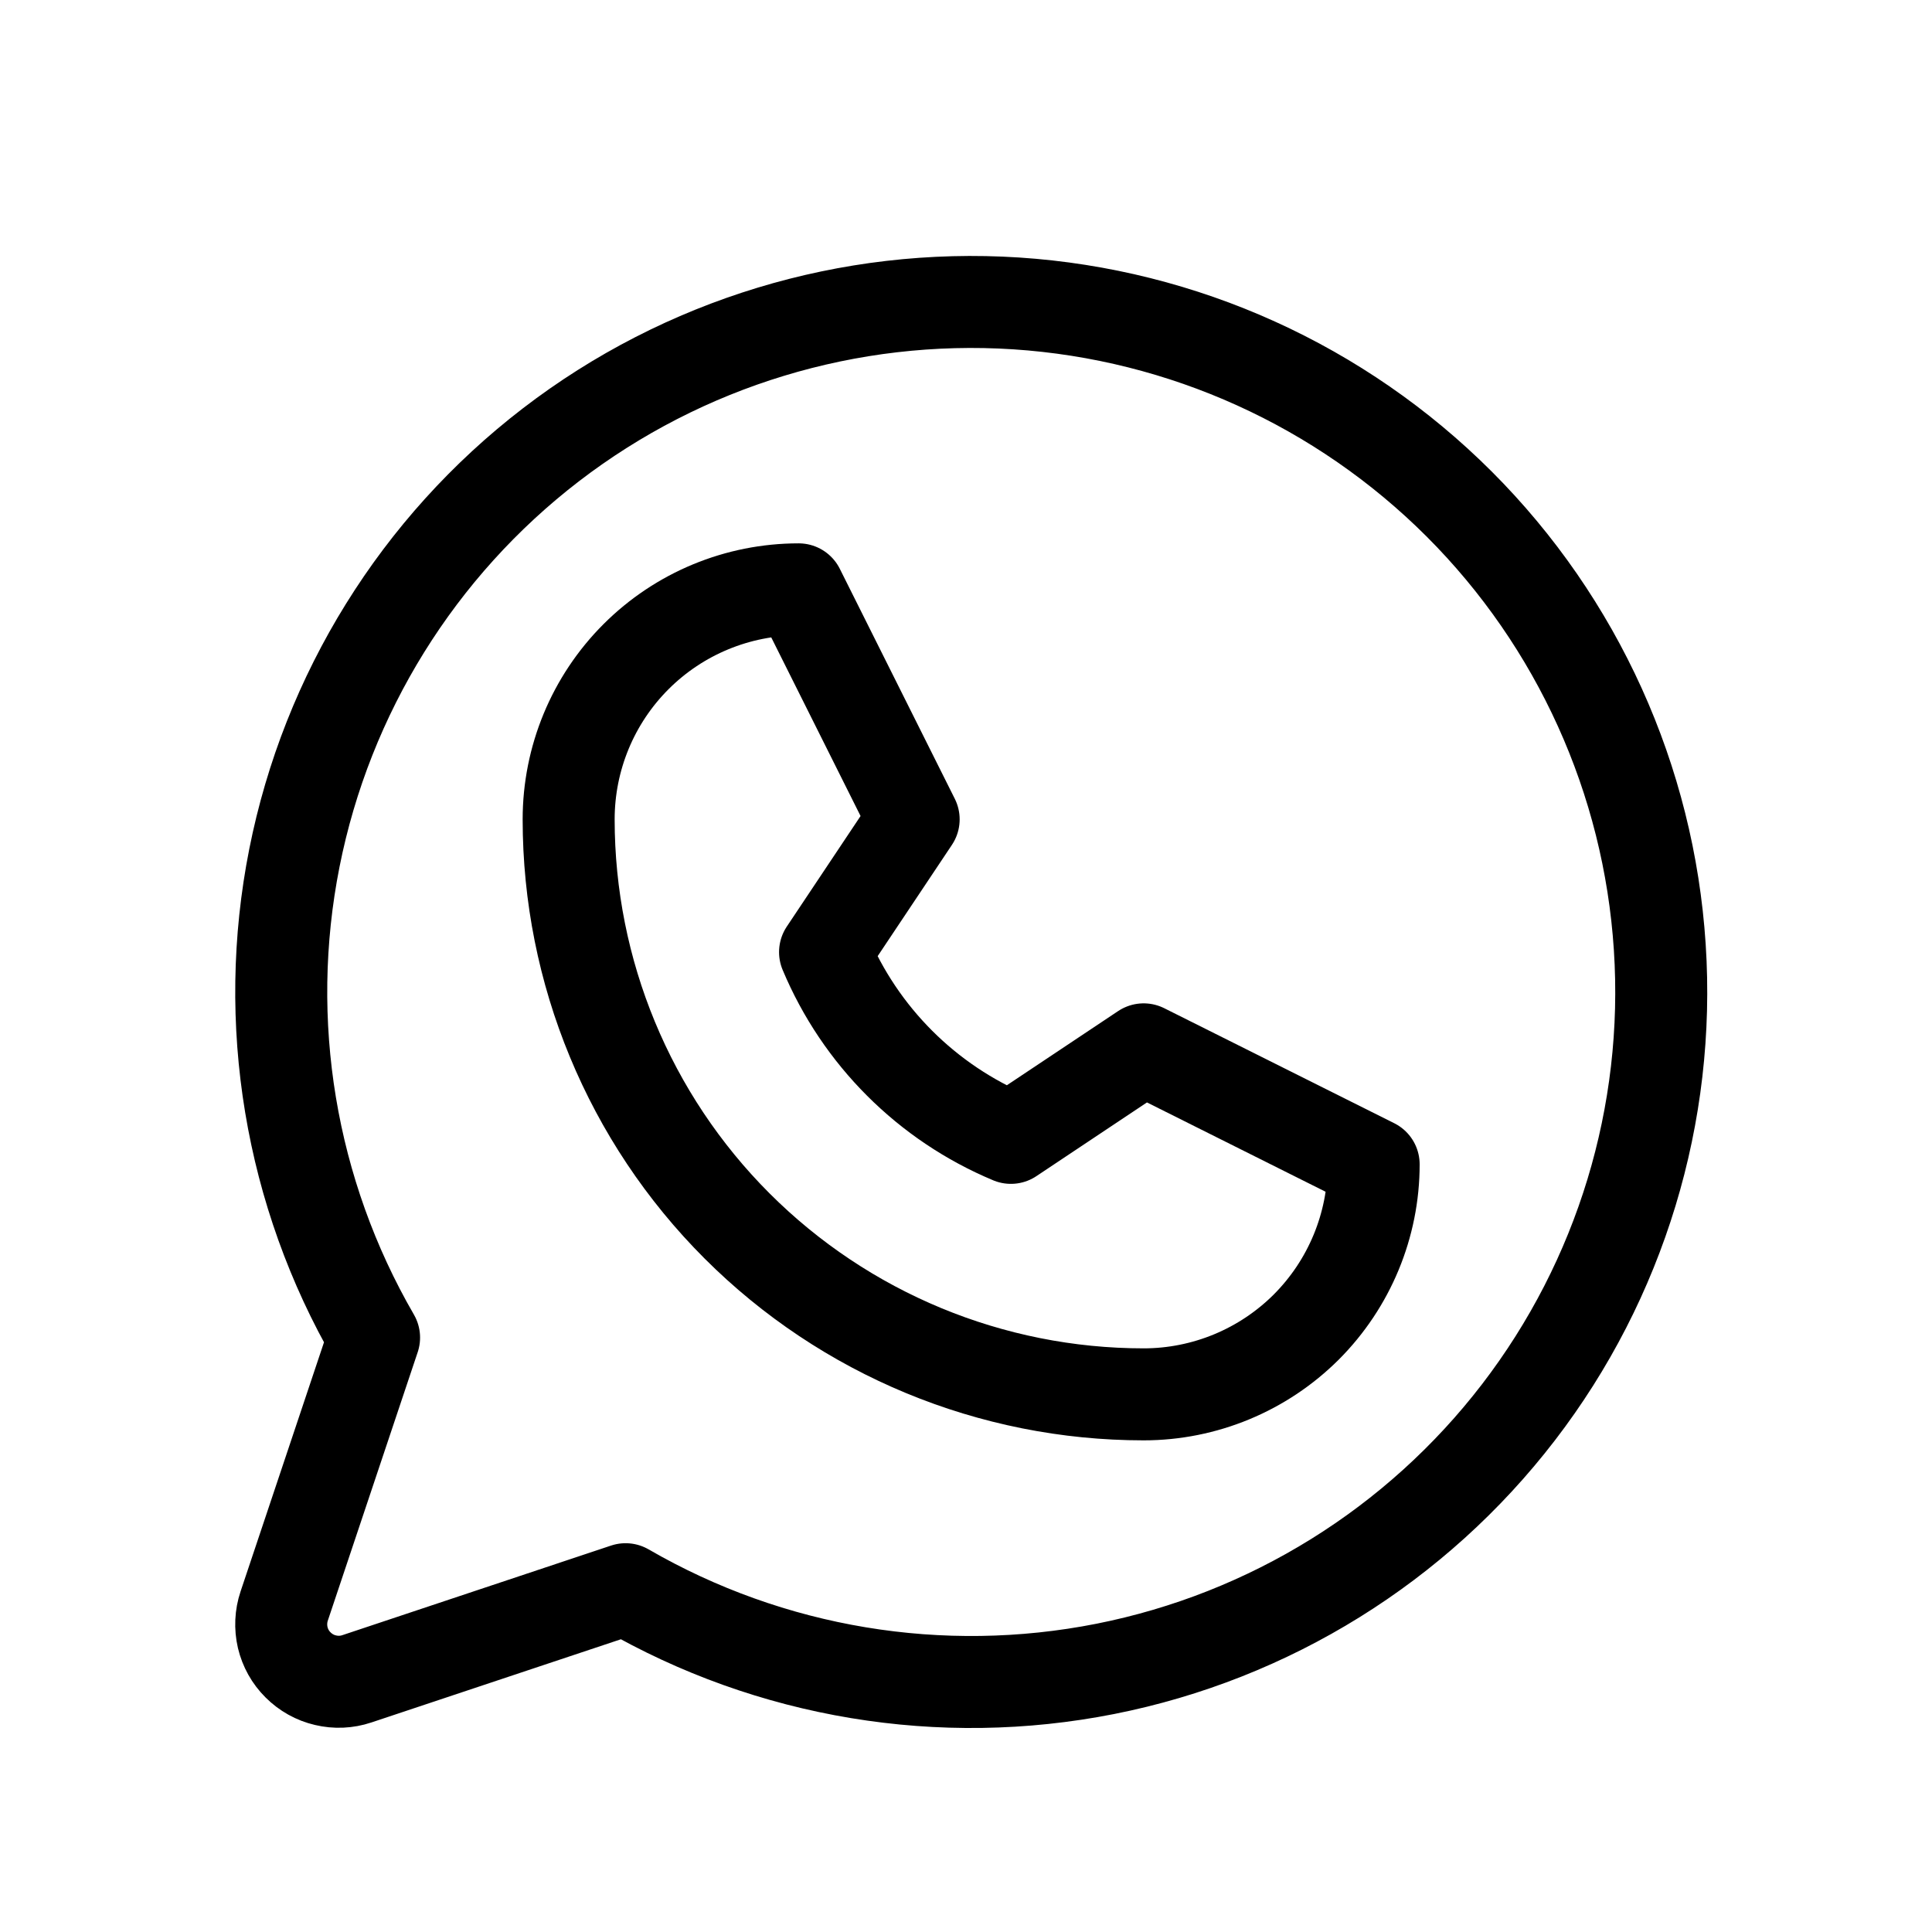 <svg width="21" height="21" viewBox="0 0 21 21" fill="none" xmlns="http://www.w3.org/2000/svg">
<path d="M6.181 8.906C6.181 8.243 6.444 7.607 6.913 7.138C7.382 6.669 8.018 6.406 8.681 6.406L9.931 8.906L8.968 10.349C9.35 11.261 10.075 11.986 10.988 12.368L12.431 11.406L14.931 12.656C14.931 13.319 14.667 13.955 14.199 14.424C13.73 14.892 13.094 15.156 12.431 15.156C10.773 15.156 9.183 14.497 8.011 13.325C6.839 12.153 6.181 10.563 6.181 8.906Z" stroke="black" stroke-linecap="round" stroke-linejoin="round"/>
<path d="M6.8 17.274C8.376 18.186 10.229 18.493 12.014 18.14C13.8 17.786 15.396 16.795 16.505 15.351C17.614 13.908 18.16 12.11 18.041 10.294C17.923 8.478 17.148 6.766 15.861 5.479C14.573 4.192 12.862 3.417 11.046 3.298C9.229 3.18 7.432 3.726 5.988 4.835C4.545 5.944 3.554 7.54 3.2 9.325C2.846 11.111 3.154 12.964 4.066 14.539L3.089 17.457C3.052 17.567 3.047 17.686 3.073 17.799C3.1 17.912 3.157 18.015 3.24 18.097C3.322 18.179 3.425 18.237 3.538 18.263C3.651 18.29 3.769 18.285 3.879 18.248L6.8 17.274Z" stroke="black" stroke-linecap="round" stroke-linejoin="round"/>
</svg>
